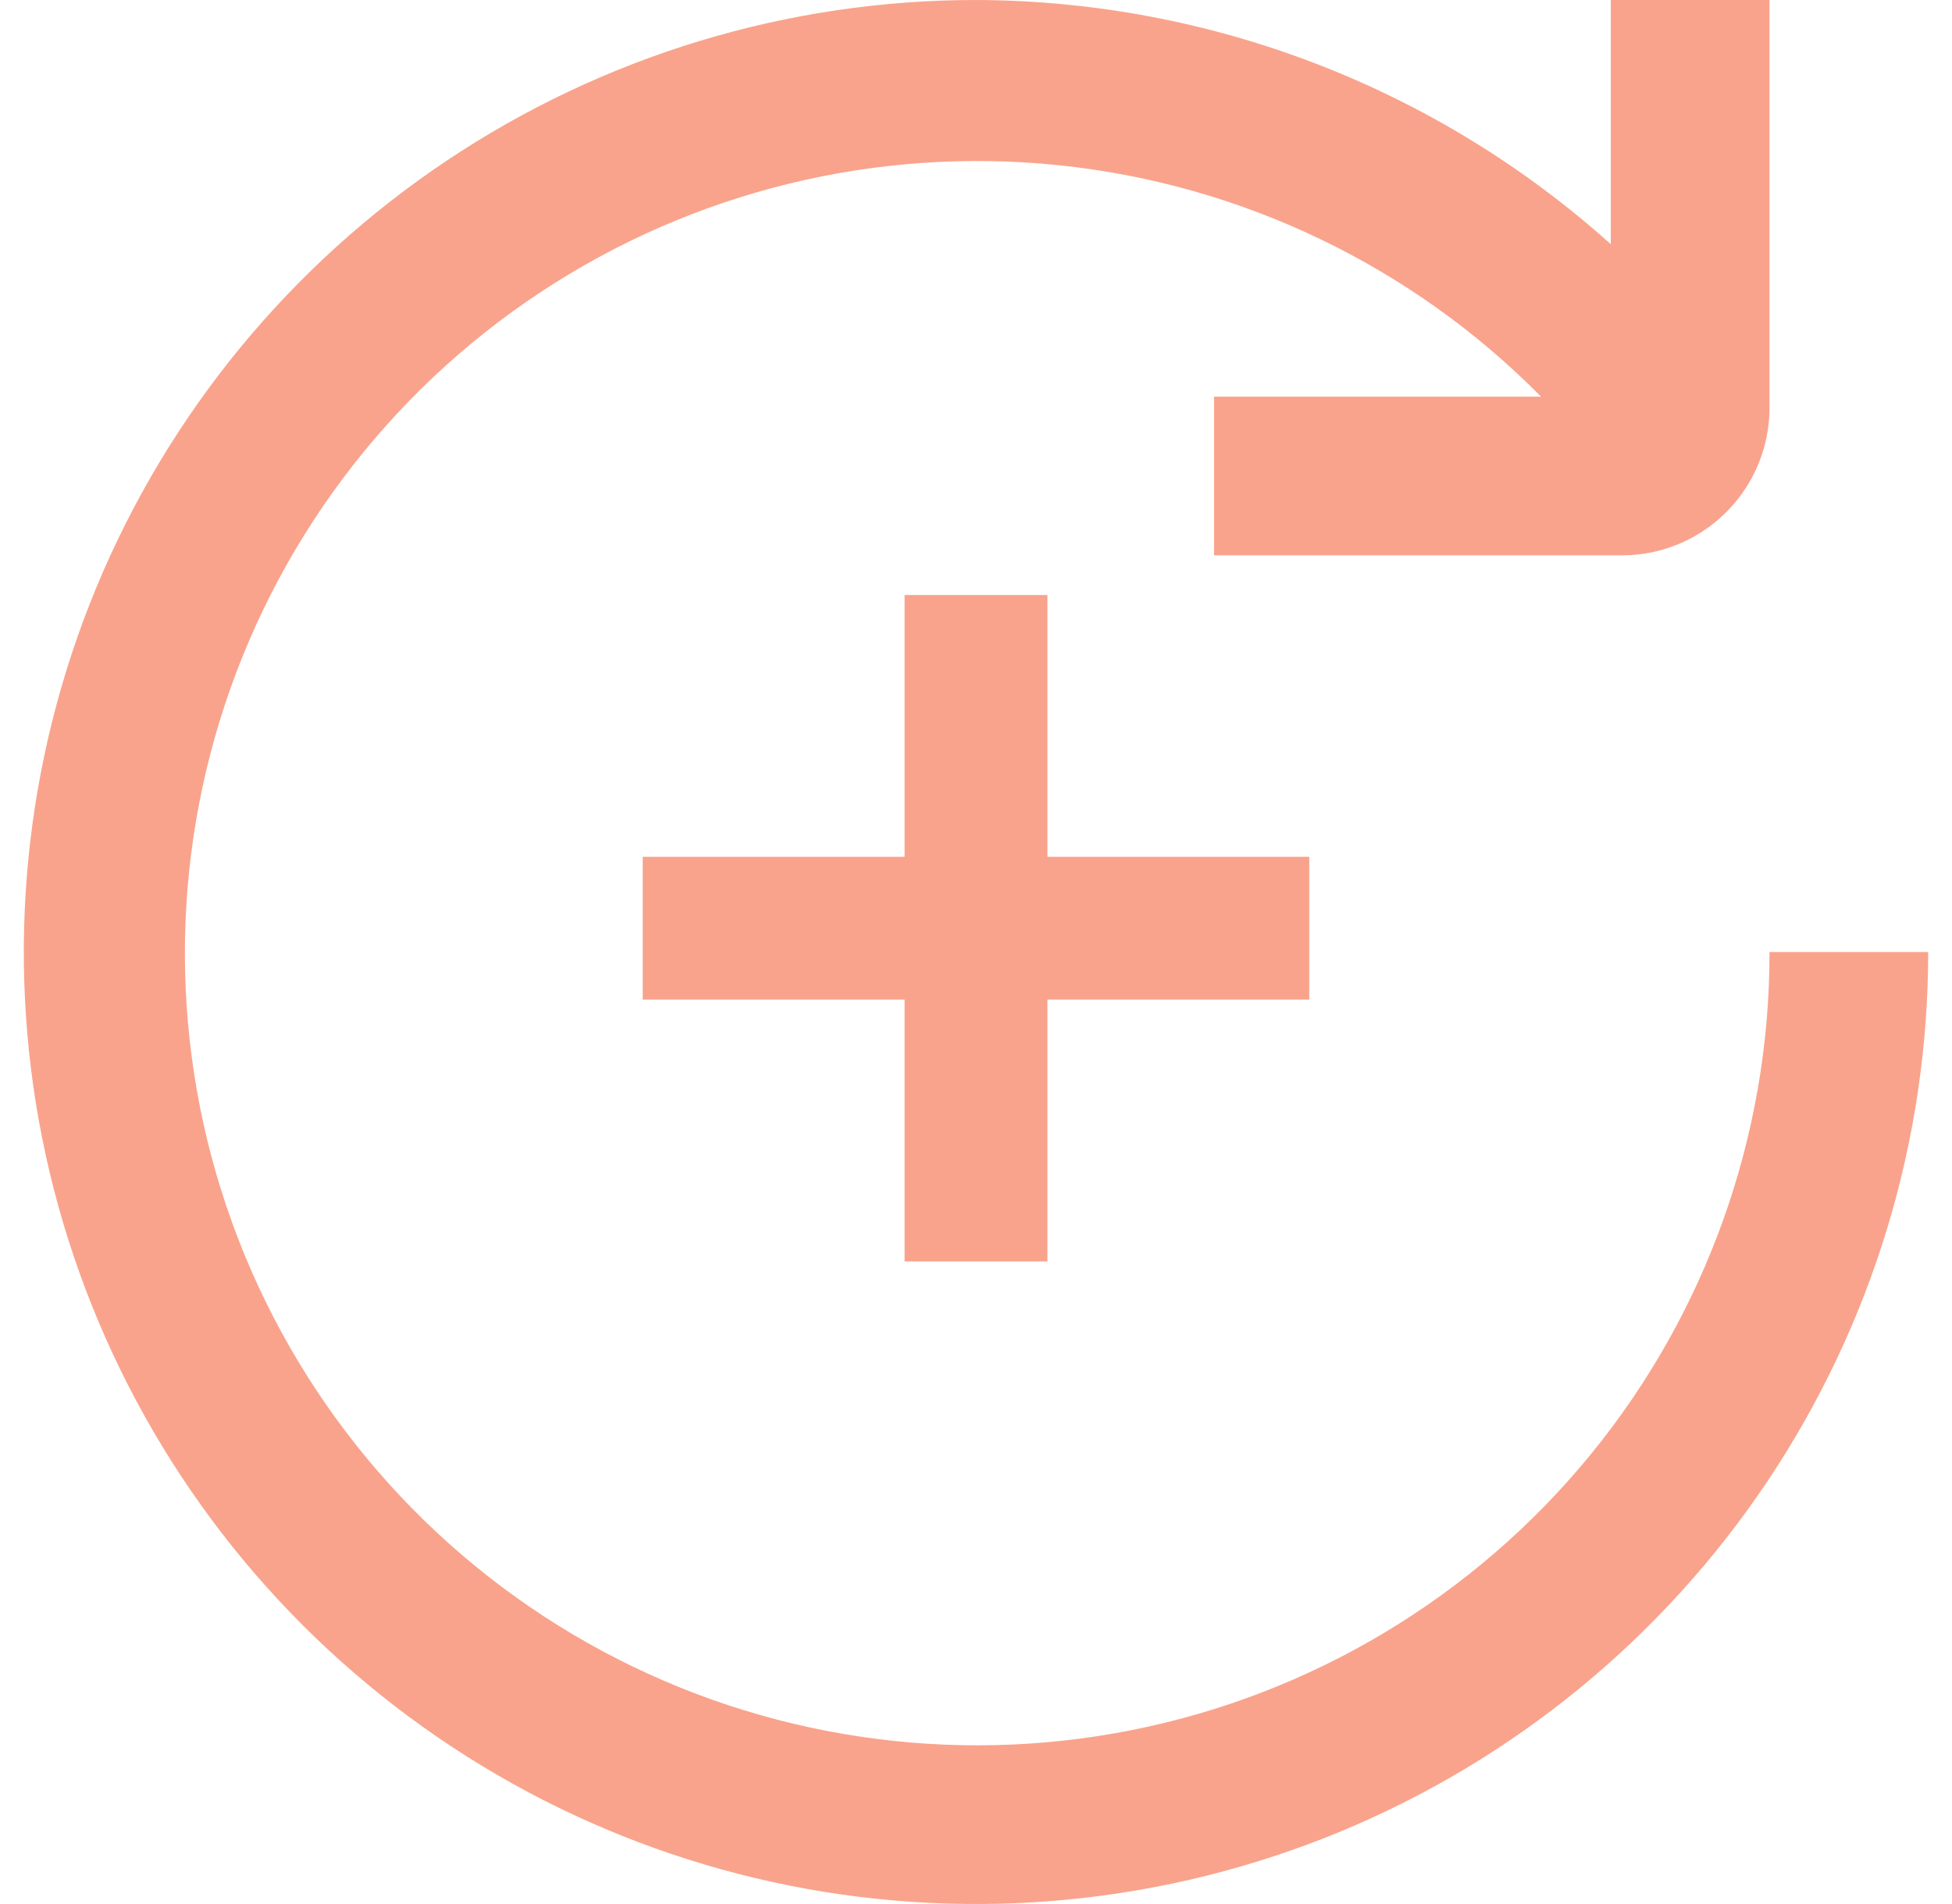 <?xml version="1.0" encoding="UTF-8"?> <svg xmlns="http://www.w3.org/2000/svg" width="41" height="40" viewBox="0 0 41 40" fill="none"> <g opacity="0.5" clip-path="url(#clip0_118_5529)"> <path d="M20.5 0C25.424 0.015 30.169 1.841 33.833 5.13V0H37.167V8.572C37.166 9.392 36.839 10.179 36.259 10.759C35.679 11.339 34.892 11.666 34.072 11.667H25.5V8.333H32.368C29.66 5.589 26.082 3.871 22.247 3.472C18.412 3.073 14.557 4.018 11.342 6.146C8.126 8.274 5.749 11.452 4.617 15.138C3.485 18.824 3.668 22.788 5.134 26.354C6.601 29.92 9.26 32.866 12.658 34.689C16.056 36.512 19.981 37.098 23.763 36.348C27.545 35.598 30.95 33.557 33.394 30.576C35.839 27.594 37.172 23.856 37.167 20H40.5C40.5 23.956 39.327 27.822 37.129 31.111C34.932 34.4 31.808 36.964 28.154 38.478C24.499 39.991 20.478 40.387 16.598 39.616C12.719 38.844 9.155 36.939 6.358 34.142C3.561 31.345 1.656 27.781 0.884 23.902C0.113 20.022 0.509 16.001 2.022 12.346C3.536 8.692 6.1 5.568 9.389 3.371C12.678 1.173 16.544 0 20.5 0V0Z" fill="#F44719"></path> <rect x="27.5" y="18" width="3" height="14" transform="rotate(90 27.5 18)" fill="#F44719"></rect> <rect x="22" y="26.5" width="3" height="14" transform="rotate(-180 22 26.5)" fill="#F44719"></rect> </g> <defs> <clipPath id="clip0_118_5529"> <rect width="40" height="40" fill="white" transform="translate(0.5)"></rect> </clipPath> </defs> </svg> 